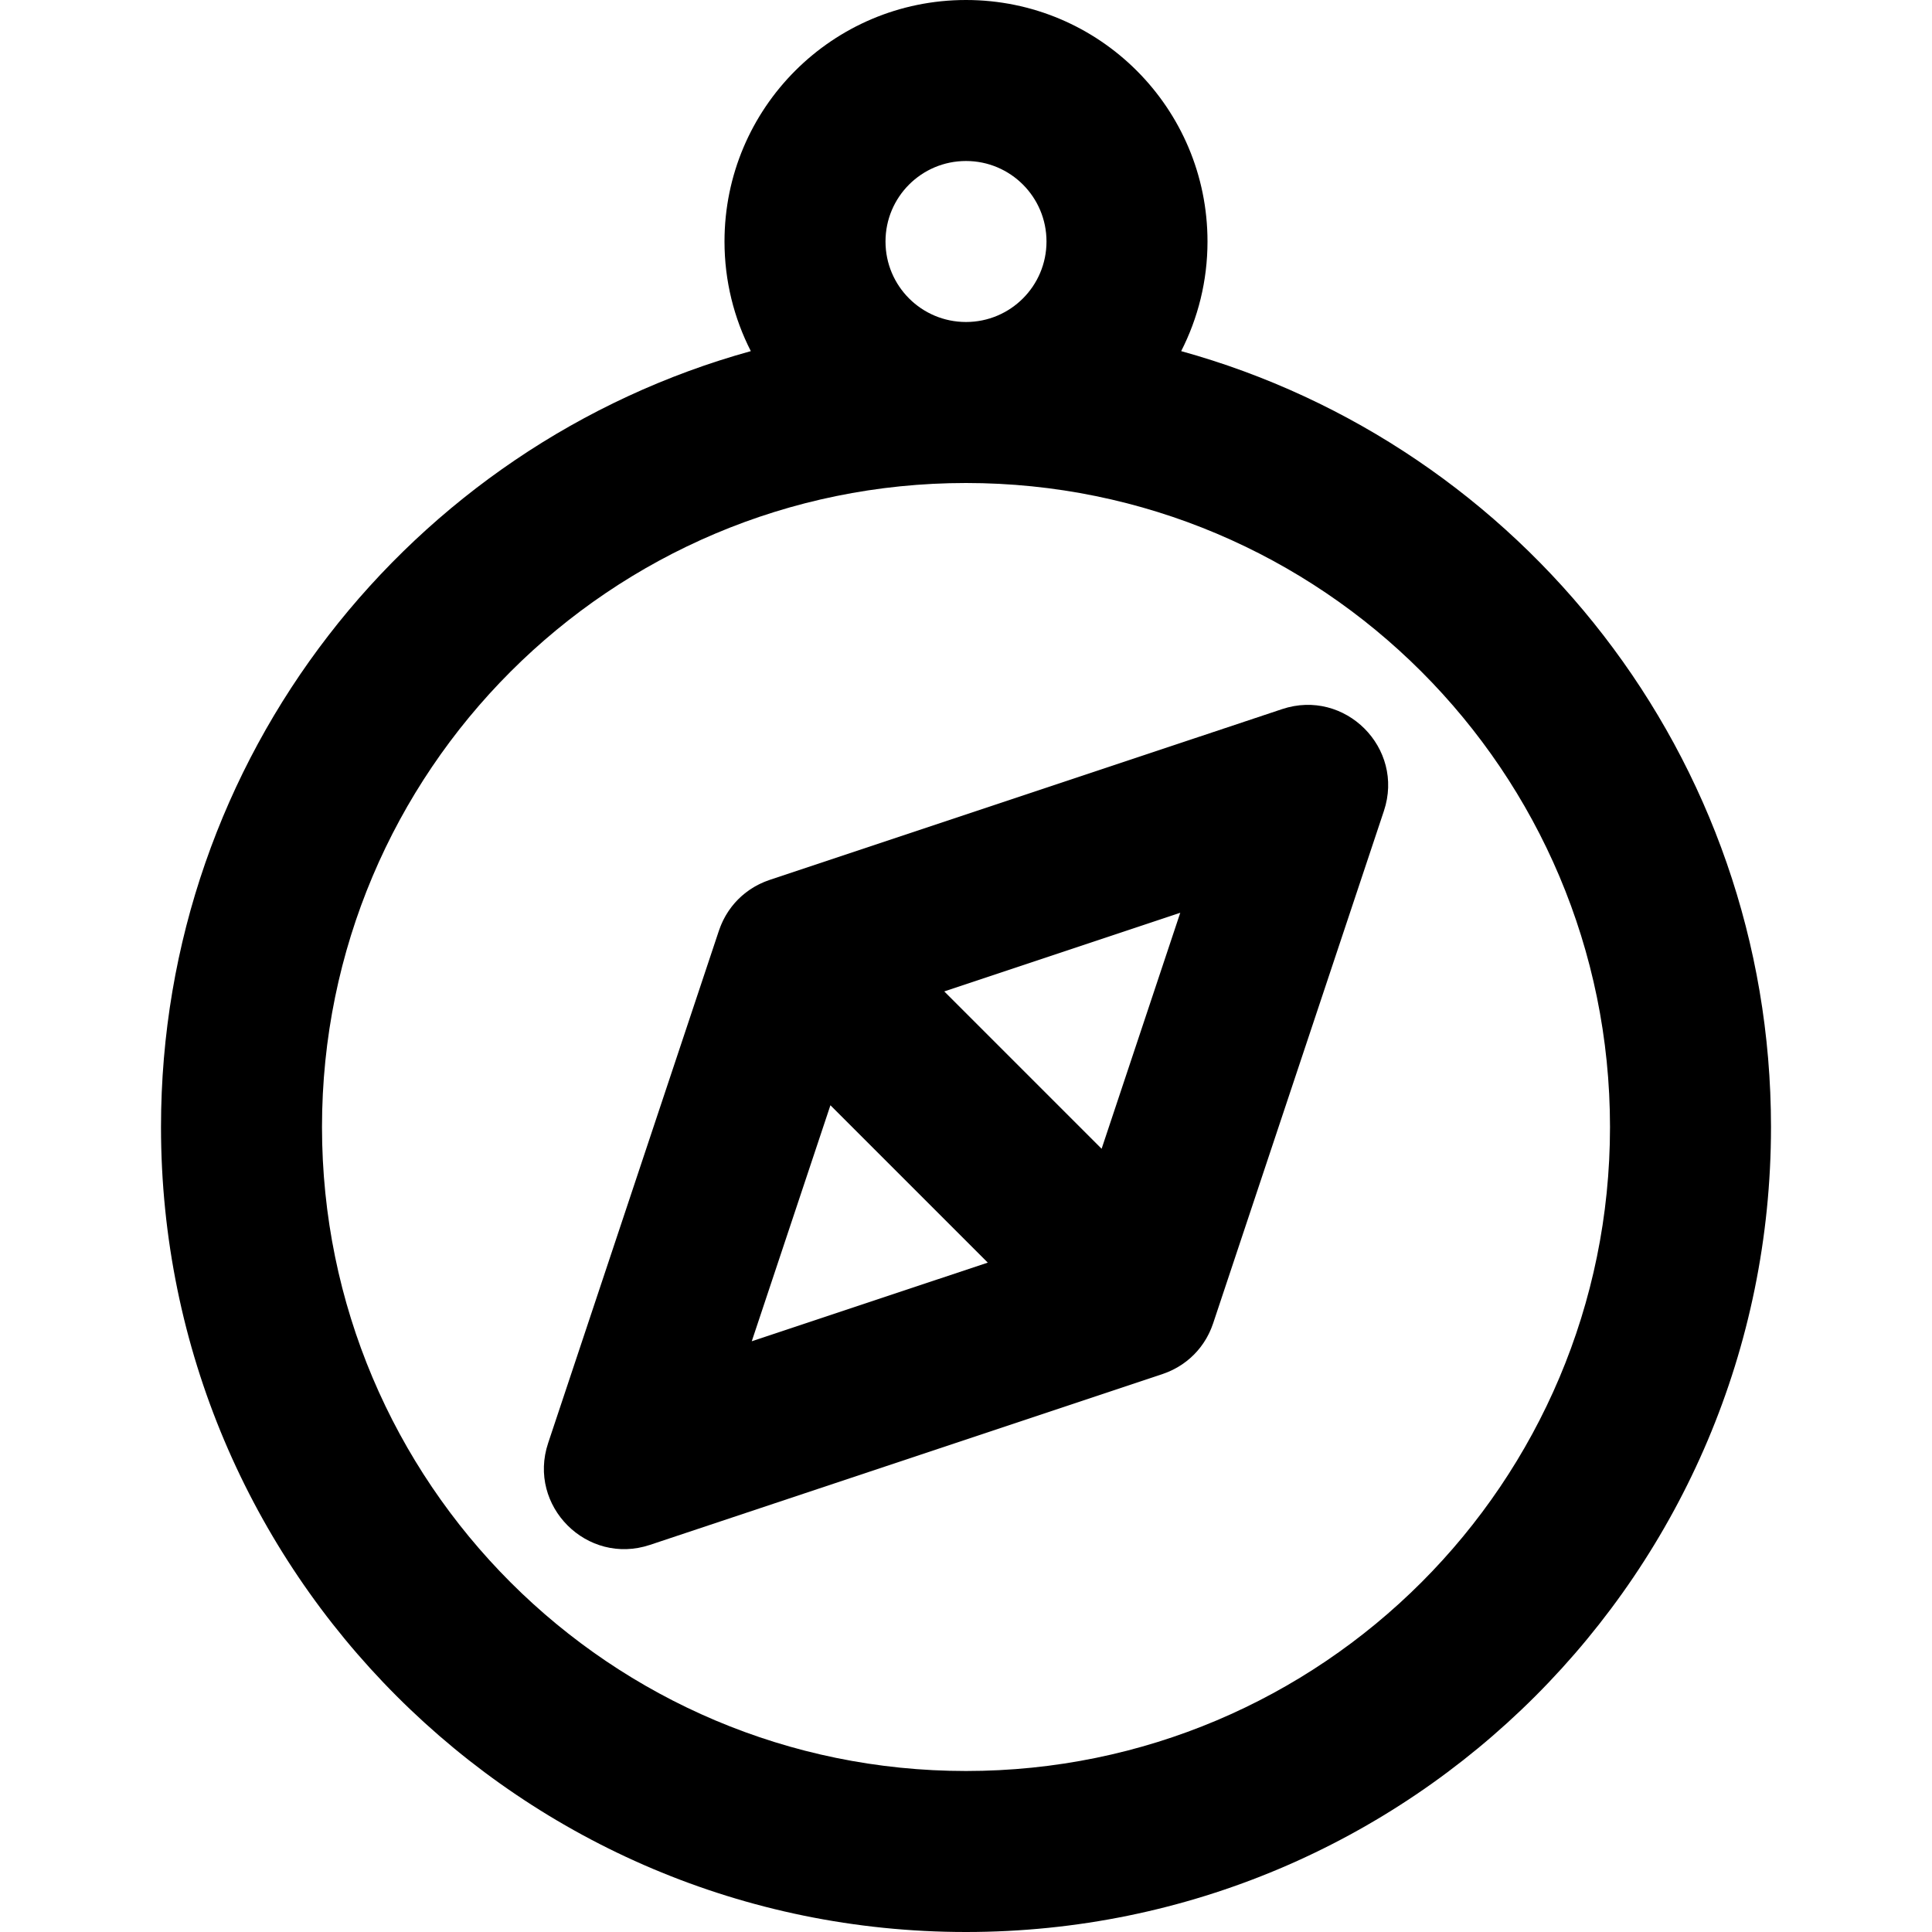 <?xml version="1.0" encoding="iso-8859-1"?>
<!-- Uploaded to: SVG Repo, www.svgrepo.com, Generator: SVG Repo Mixer Tools -->
<svg fill="#000000" height="800px" width="800px" version="1.1" id="Layer_1" xmlns="http://www.w3.org/2000/svg" xmlns:xlink="http://www.w3.org/1999/xlink" 
	 viewBox="0 0 512 512" xml:space="preserve">
<g>
	<g>
		<g>
			<path d="M313.024,93.052C317.474,84.332,320,74.465,320,64c0-35.355-28.645-64-64-64s-64,28.645-64,64
				c0,10.465,2.526,20.332,6.976,29.052C108.84,117.992,42.667,200.589,42.667,298.667C42.667,416.497,138.17,512,256,512
				s213.333-95.503,213.333-213.333C469.333,200.589,403.16,117.992,313.024,93.052z M234.667,64
				c0-11.791,9.542-21.333,21.333-21.333c11.791,0,21.333,9.542,21.333,21.333S267.791,85.333,256,85.333
				C244.209,85.333,234.667,75.791,234.667,64z M256,469.333c-94.266,0-170.667-76.401-170.667-170.667S161.734,128,256,128
				s170.667,76.401,170.667,170.667S350.266,469.333,256,469.333z"/>
			<path d="M339.766,187.925L204,233.173c-0.083,0.028-0.16,0.061-0.242,0.09c-0.299,0.103-0.596,0.213-0.891,0.33
				c-0.143,0.057-0.286,0.113-0.427,0.172c-0.281,0.118-0.558,0.243-0.833,0.373c-0.154,0.072-0.309,0.143-0.46,0.219
				c-0.24,0.12-0.476,0.248-0.712,0.377c-0.175,0.096-0.352,0.19-0.524,0.29c-0.195,0.114-0.386,0.237-0.578,0.357
				c-0.198,0.124-0.397,0.246-0.589,0.375c-0.159,0.107-0.313,0.223-0.469,0.334c-0.211,0.151-0.425,0.3-0.629,0.458
				c-0.142,0.11-0.279,0.228-0.419,0.342c-0.206,0.168-0.415,0.334-0.613,0.509c-0.151,0.133-0.295,0.275-0.443,0.412
				c-0.177,0.165-0.357,0.327-0.527,0.498c-0.17,0.17-0.333,0.351-0.498,0.527c-0.137,0.148-0.279,0.292-0.412,0.443
				c-0.175,0.199-0.341,0.407-0.509,0.613c-0.114,0.14-0.232,0.276-0.342,0.419c-0.158,0.204-0.307,0.418-0.458,0.629
				c-0.112,0.156-0.227,0.31-0.334,0.469c-0.13,0.192-0.251,0.392-0.375,0.589c-0.121,0.192-0.243,0.383-0.357,0.578
				c-0.1,0.172-0.194,0.348-0.29,0.524c-0.129,0.236-0.257,0.472-0.377,0.712c-0.075,0.151-0.146,0.306-0.219,0.46
				c-0.13,0.276-0.255,0.553-0.373,0.833c-0.059,0.141-0.116,0.284-0.172,0.427c-0.116,0.295-0.227,0.591-0.33,0.891
				c-0.028,0.082-0.062,0.16-0.09,0.242l-45.248,135.765c-5.558,16.677,10.307,32.542,26.984,26.984l135.765-45.248
				c0.083-0.028,0.161-0.061,0.243-0.09c0.299-0.103,0.596-0.213,0.89-0.33c0.143-0.057,0.286-0.113,0.428-0.172
				c0.281-0.118,0.557-0.243,0.833-0.373c0.154-0.072,0.309-0.143,0.46-0.219c0.24-0.12,0.476-0.248,0.712-0.377
				c0.175-0.096,0.352-0.19,0.524-0.29c0.196-0.114,0.386-0.237,0.578-0.357c0.198-0.124,0.397-0.246,0.589-0.375
				c0.159-0.107,0.313-0.223,0.469-0.334c0.211-0.151,0.425-0.3,0.629-0.458c0.142-0.11,0.279-0.228,0.419-0.342
				c0.206-0.168,0.415-0.334,0.613-0.509c0.151-0.133,0.295-0.275,0.443-0.413c0.177-0.165,0.357-0.327,0.527-0.497
				c0.171-0.171,0.334-0.352,0.5-0.529c0.137-0.147,0.278-0.29,0.41-0.44c0.176-0.2,0.343-0.41,0.513-0.618
				c0.113-0.138,0.23-0.273,0.338-0.414c0.159-0.205,0.309-0.42,0.461-0.633c0.111-0.155,0.226-0.308,0.332-0.466
				c0.13-0.193,0.252-0.393,0.377-0.592c0.12-0.191,0.242-0.381,0.356-0.576c0.1-0.172,0.195-0.35,0.291-0.526
				c0.129-0.235,0.257-0.471,0.376-0.71c0.076-0.152,0.147-0.307,0.219-0.461c0.129-0.275,0.255-0.552,0.372-0.832
				c0.059-0.141,0.116-0.285,0.173-0.429c0.116-0.294,0.226-0.591,0.329-0.89c0.028-0.082,0.062-0.16,0.09-0.243l45.248-135.765
				C372.308,198.233,356.443,182.367,339.766,187.925z M312.783,241.892l-20.844,62.543l-41.699-41.699L312.783,241.892z
				 M199.225,355.45l20.844-62.543l41.699,41.699L199.225,355.45z"/>
		</g>
	</g>
</g>
</svg>